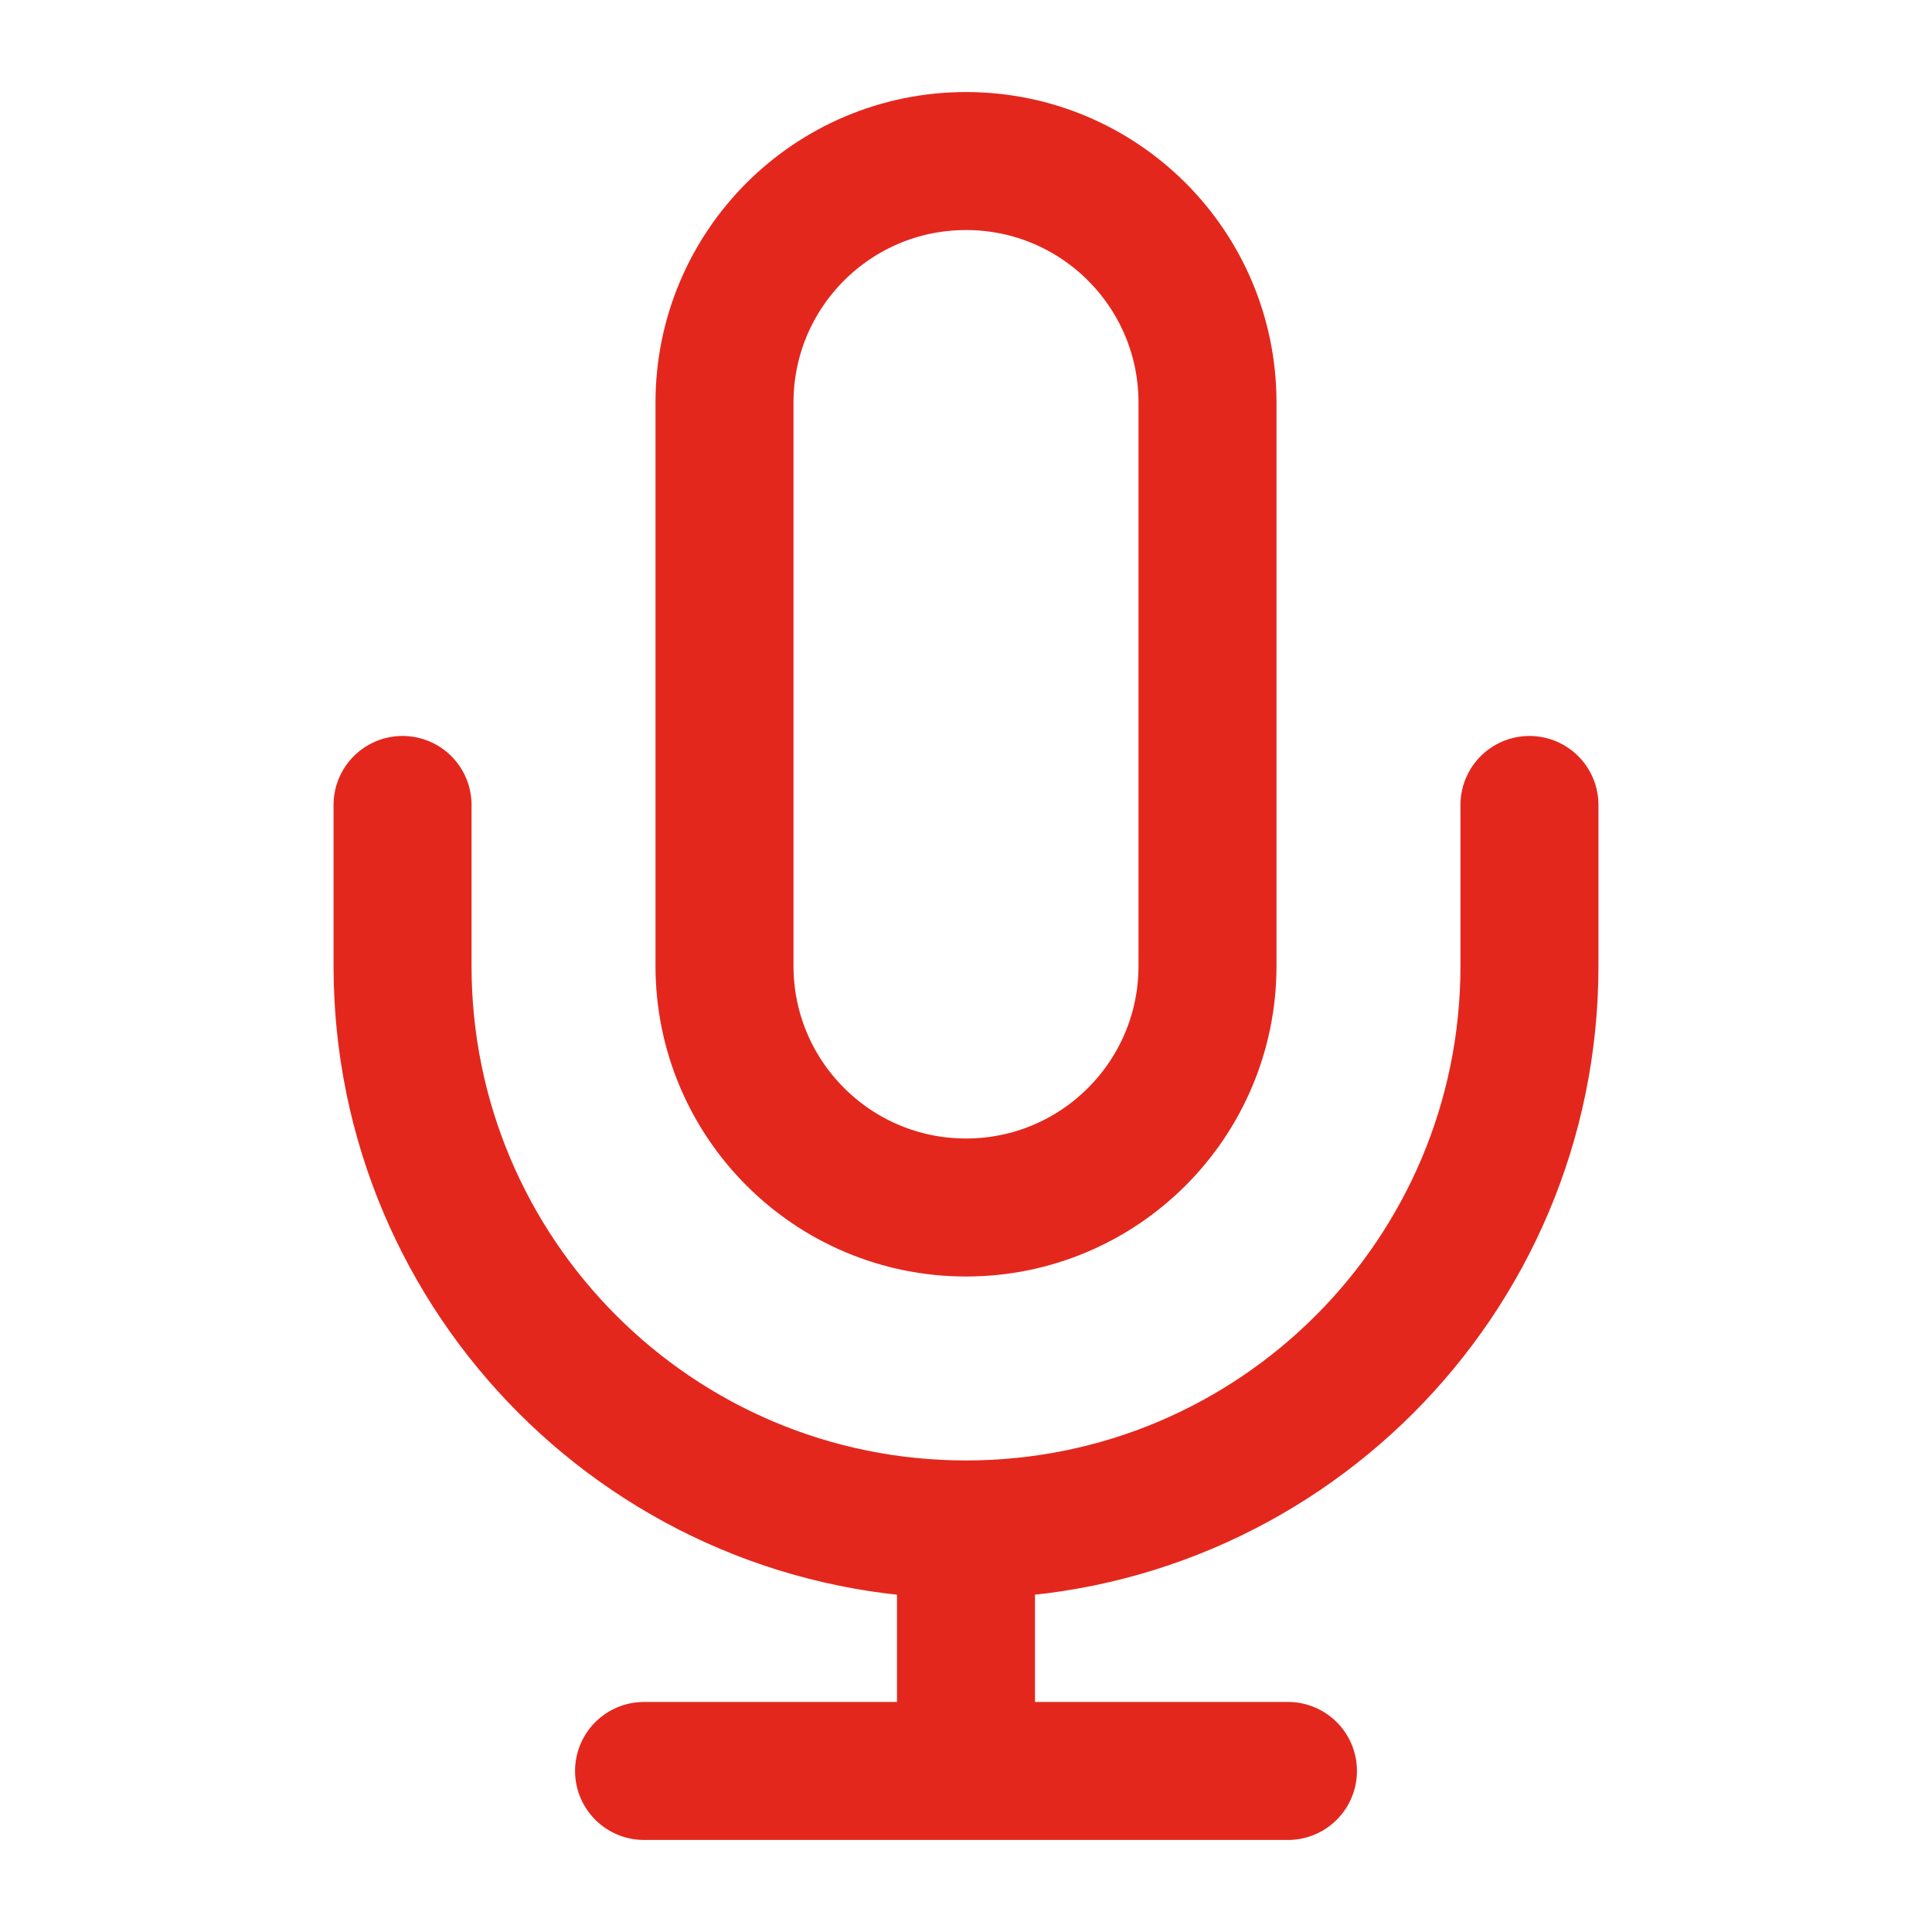<?xml version="1.0" encoding="UTF-8"?> <svg xmlns="http://www.w3.org/2000/svg" width="14" height="14" viewBox="0 0 14 14" fill="none"><path d="M11.083 5.833V7C11.083 9.255 9.255 11.083 7 11.083M2.917 5.833V7C2.917 9.255 4.745 11.083 7 11.083M7 11.083V12.833M4.667 12.833H9.333M7 8.75C6.034 8.75 5.25 7.966 5.25 7V2.917C5.25 1.95 6.034 1.167 7 1.167C7.967 1.167 8.75 1.95 8.75 2.917V7C8.75 7.966 7.967 8.75 7 8.75Z" stroke="#E4271D" stroke-linecap="round" stroke-linejoin="round"></path></svg> 